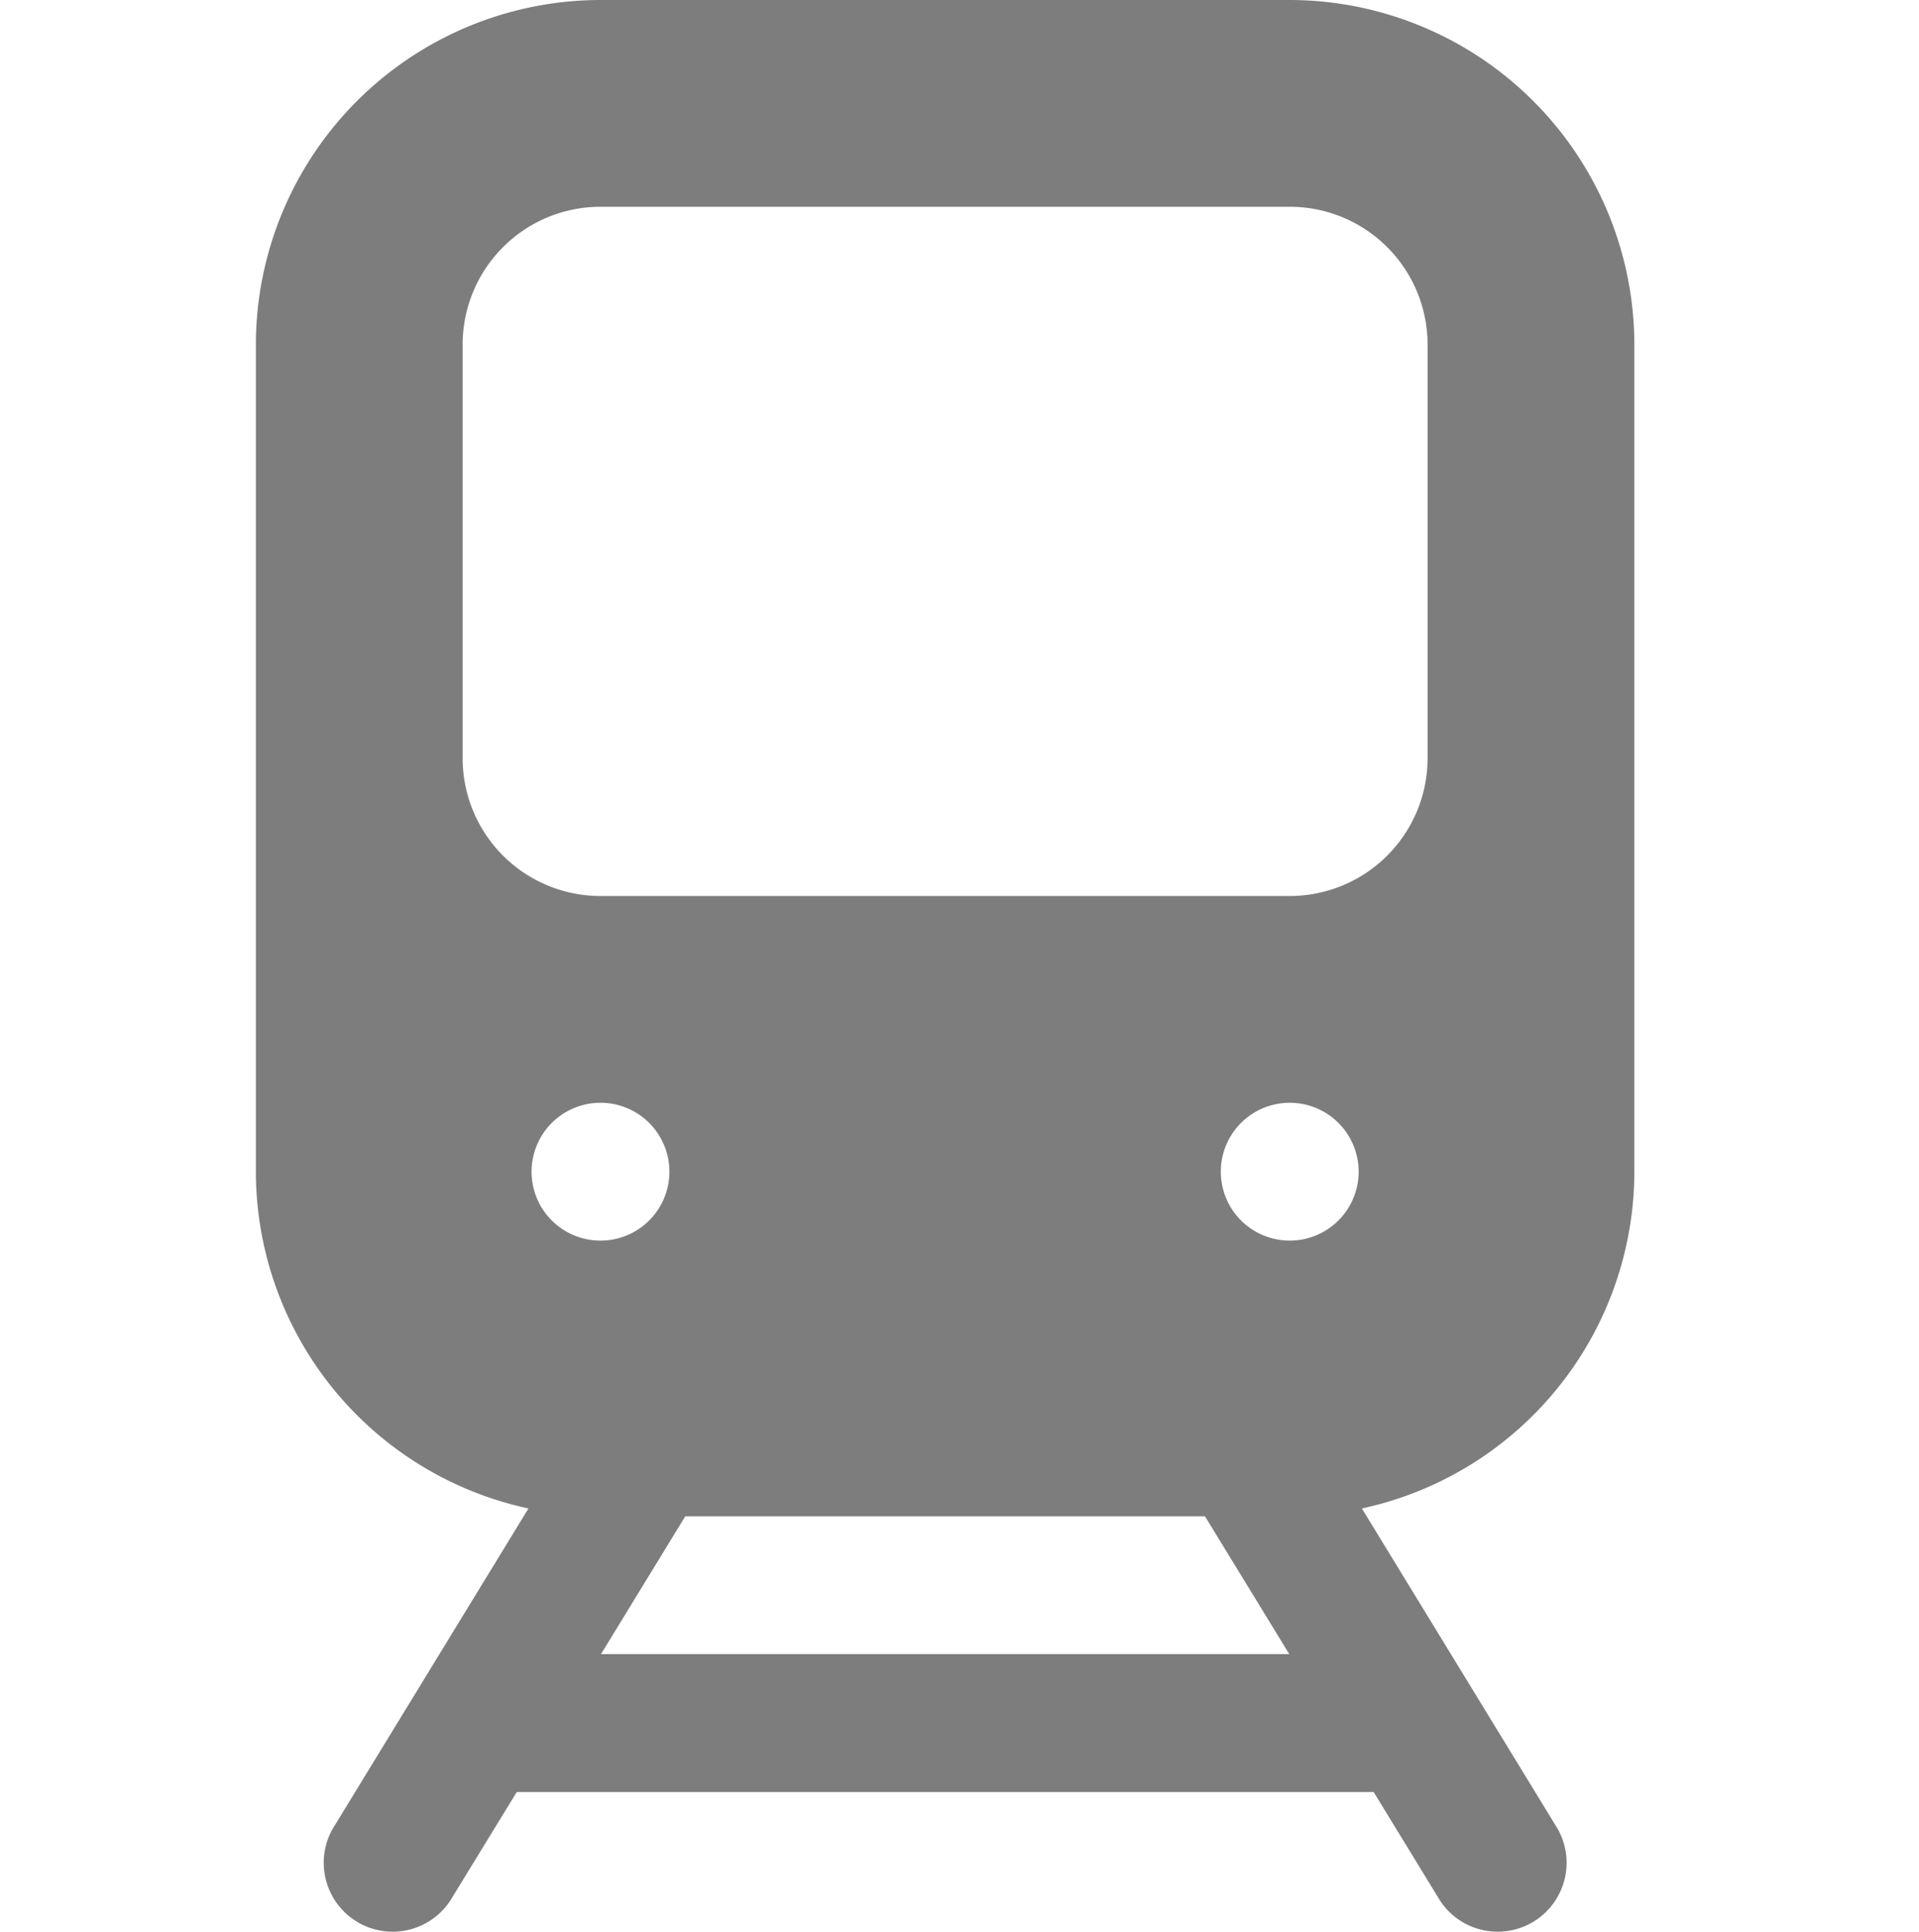 <svg xmlns="http://www.w3.org/2000/svg" width="120" height="120.795" viewBox="0 0 120 120.795">
  <g id="train-ausugg" transform="translate(-9895 -3930)">
    <rect id="Rectangle_11" data-name="Rectangle 11" width="120" height="120" transform="translate(9895 3930)" fill="none"/>
    <g id="train-ausugg-2" data-name="train-ausugg" transform="translate(9911 3930)">
      <path id="Path_76" data-name="Path 76" d="M92.2,75.271V23.55A21.576,21.576,0,0,0,70.651,2H27.55A21.576,21.576,0,0,0,6,23.55V75.271A21.576,21.576,0,0,0,23.046,96.33l-12.1,19.8a4.31,4.31,0,1,0,7.353,4.491l4.013-6.556H75.9l4.008,6.556a4.31,4.31,0,1,0,7.353-4.491l-12.1-19.8A21.576,21.576,0,0,0,92.2,75.271ZM27.55,79.581a4.31,4.31,0,1,1,4.31-4.31A4.31,4.31,0,0,1,27.55,79.581Zm.03,25.86,5.271-8.62h32.5l5.271,8.62Zm38.76-30.17a4.31,4.31,0,1,1,4.31,4.31A4.31,4.31,0,0,1,66.341,75.271Zm12.93-25.86a8.62,8.62,0,0,1-8.62,8.62H27.55a8.62,8.62,0,0,1-8.62-8.62V23.55a8.62,8.62,0,0,1,8.62-8.62h43.1a8.62,8.62,0,0,1,8.62,8.62Z" transform="translate(-6 -2)" fill="#7d7d7d"/>
    </g>
  </g>
</svg>

